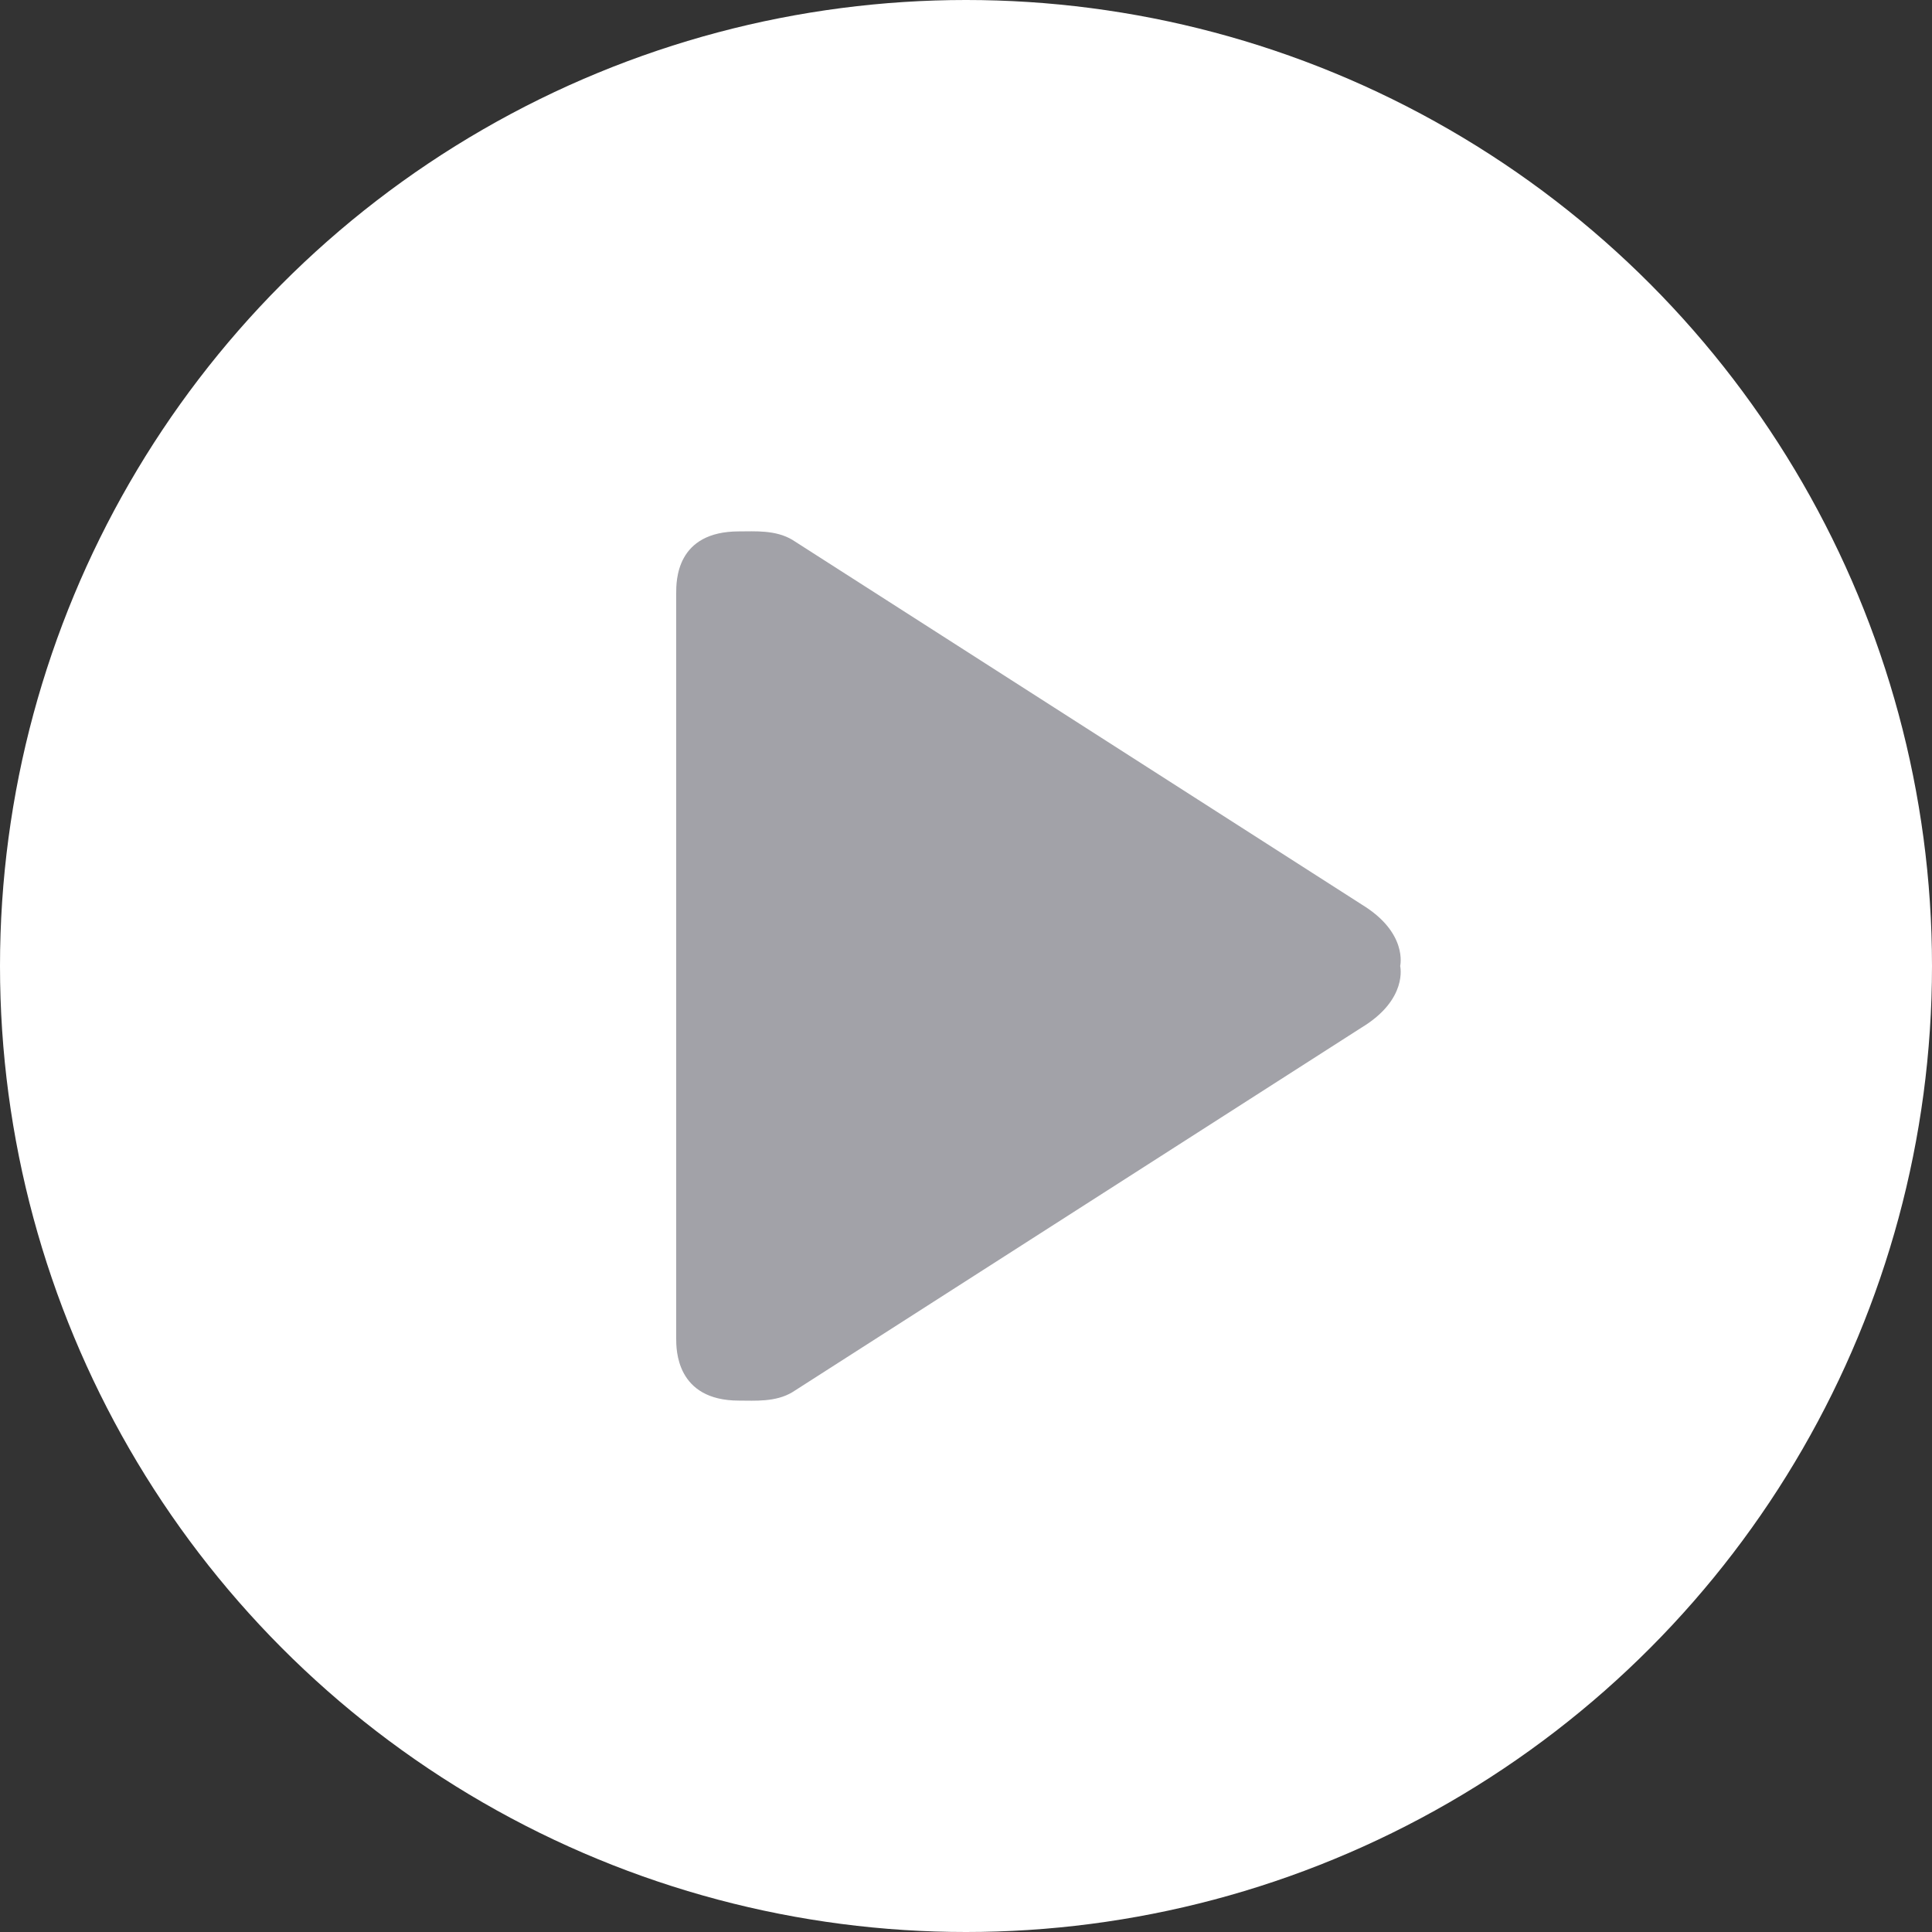 <svg xmlns="http://www.w3.org/2000/svg" xmlns:xlink="http://www.w3.org/1999/xlink" width="40" height="40" viewBox="0 0 40 40">
    <rect x="0" y="0" width="40" height="40" fill="#333333" stroke="none"/>
    <defs>
        <circle id="v1u4mndm0a" cx="20" cy="20" r="20"/>
    </defs>
    <g fill="none" fill-rule="evenodd">
        <g>
            <g>
                <g transform="translate(-915 -248) translate(760 75) translate(155 173)">
                    <mask id="st8hy1mpzb" fill="#fff">
                        <use xlink:href="#v1u4mndm0a"/>
                    </mask>
                    <use fill="#FFF" xlink:href="#v1u4mndm0a"/>
                    <g fill="#A2A2A8" mask="url(#st8hy1mpzb)">
                        <path d="M17.19 7.725L5.407.178c-.348-.21-.78-.176-1.107-.176C2.994.002 3 1.028 3 1.288v15.424c0 .22-.006 1.286 1.3 1.286.327 0 .76.035 1.108-.176l11.781-7.547c.967-.585.8-1.275.8-1.275s.167-.69-.8-1.275z" transform="translate(11 11)"/>
                    </g>
                </g>
            </g>
        </g>
    </g>
</svg>
